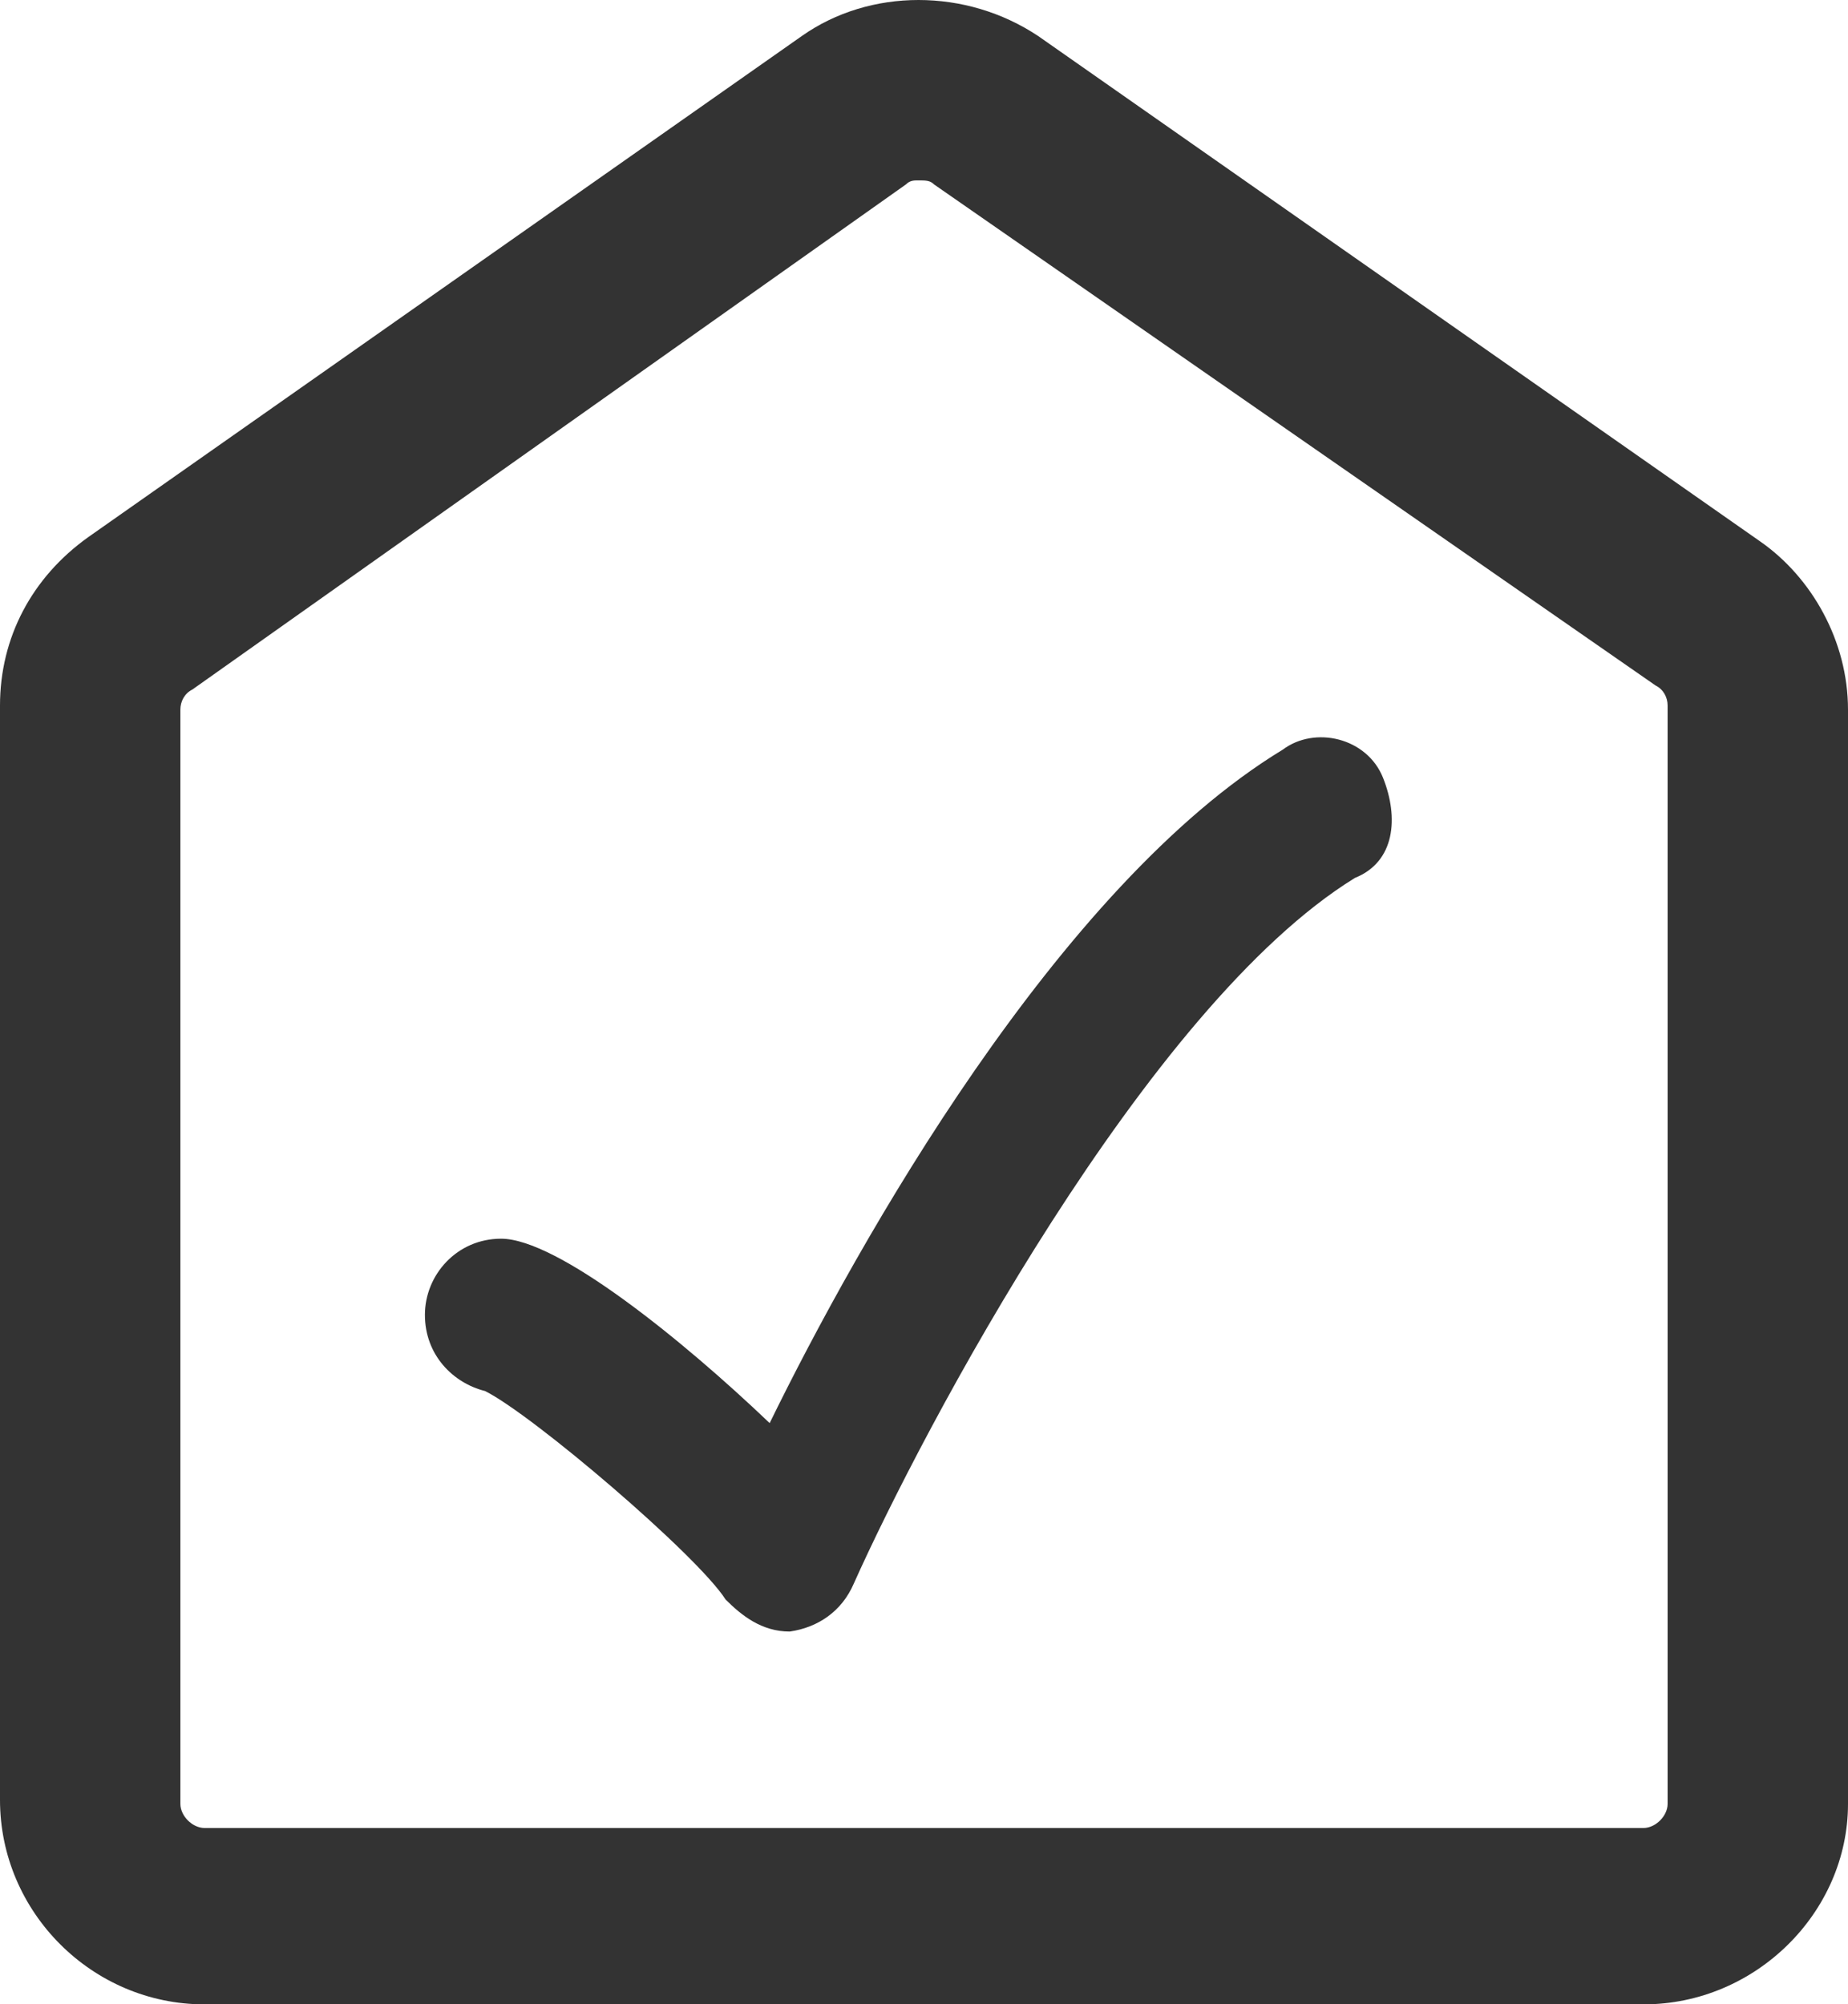 <?xml version="1.0" encoding="utf-8"?>
<!-- Generator: Adobe Illustrator 25.2.0, SVG Export Plug-In . SVG Version: 6.00 Build 0)  -->
<svg version="1.1" id="Capa_1" xmlns="http://www.w3.org/2000/svg" xmlns:xlink="http://www.w3.org/1999/xlink" x="0px" y="0px"
	 viewBox="0 0 46.1 50" style="enable-background:new 0 0 46.1 50;" xml:space="preserve">
<style type="text/css">
	.st0{fill:#333333;}
</style>
<path class="st0" d="M41,50H5.1C2.3,50,0,47.7,0,44.9V17.6c0-1.7,0.8-3.2,2.2-4.2L20,0.9c1.7-1.2,4.1-1.2,5.9,0l18,12.6
	c1.3,0.9,2.2,2.5,2.2,4.2v27.3C46.1,47.7,43.8,50,41,50z M22.9,4.5c-0.1,0-0.2,0-0.3,0.1L4.8,17.2c-0.2,0.1-0.3,0.3-0.3,0.5v27.3
	c0,0.3,0.3,0.6,0.6,0.6H41c0.3,0,0.6-0.3,0.6-0.6V17.6c0-0.2-0.1-0.4-0.3-0.5L23.3,4.6C23.2,4.5,23.1,4.5,22.9,4.5z"/>
<path class="st0" d="M19.7,40.7c-0.7,0-1.2-0.4-1.6-0.8c-0.7-1.1-4.8-4.6-6-5.2c-0.8-0.2-1.5-0.9-1.5-1.9c0-1,0.8-1.9,1.9-1.9
	c1.4,0,4.5,2.5,6.7,4.6C21.4,31,26.4,22.1,32,18.7c0.8-0.6,2.1-0.3,2.5,0.7s0.3,2.1-0.7,2.5C28.6,25.1,23,35.7,21.3,39.5
	C21,40.2,20.4,40.6,19.7,40.7C19.7,40.7,19.7,40.7,19.7,40.7z M12.5,34.6L12.5,34.6L12.5,34.6z"/>
</svg>
